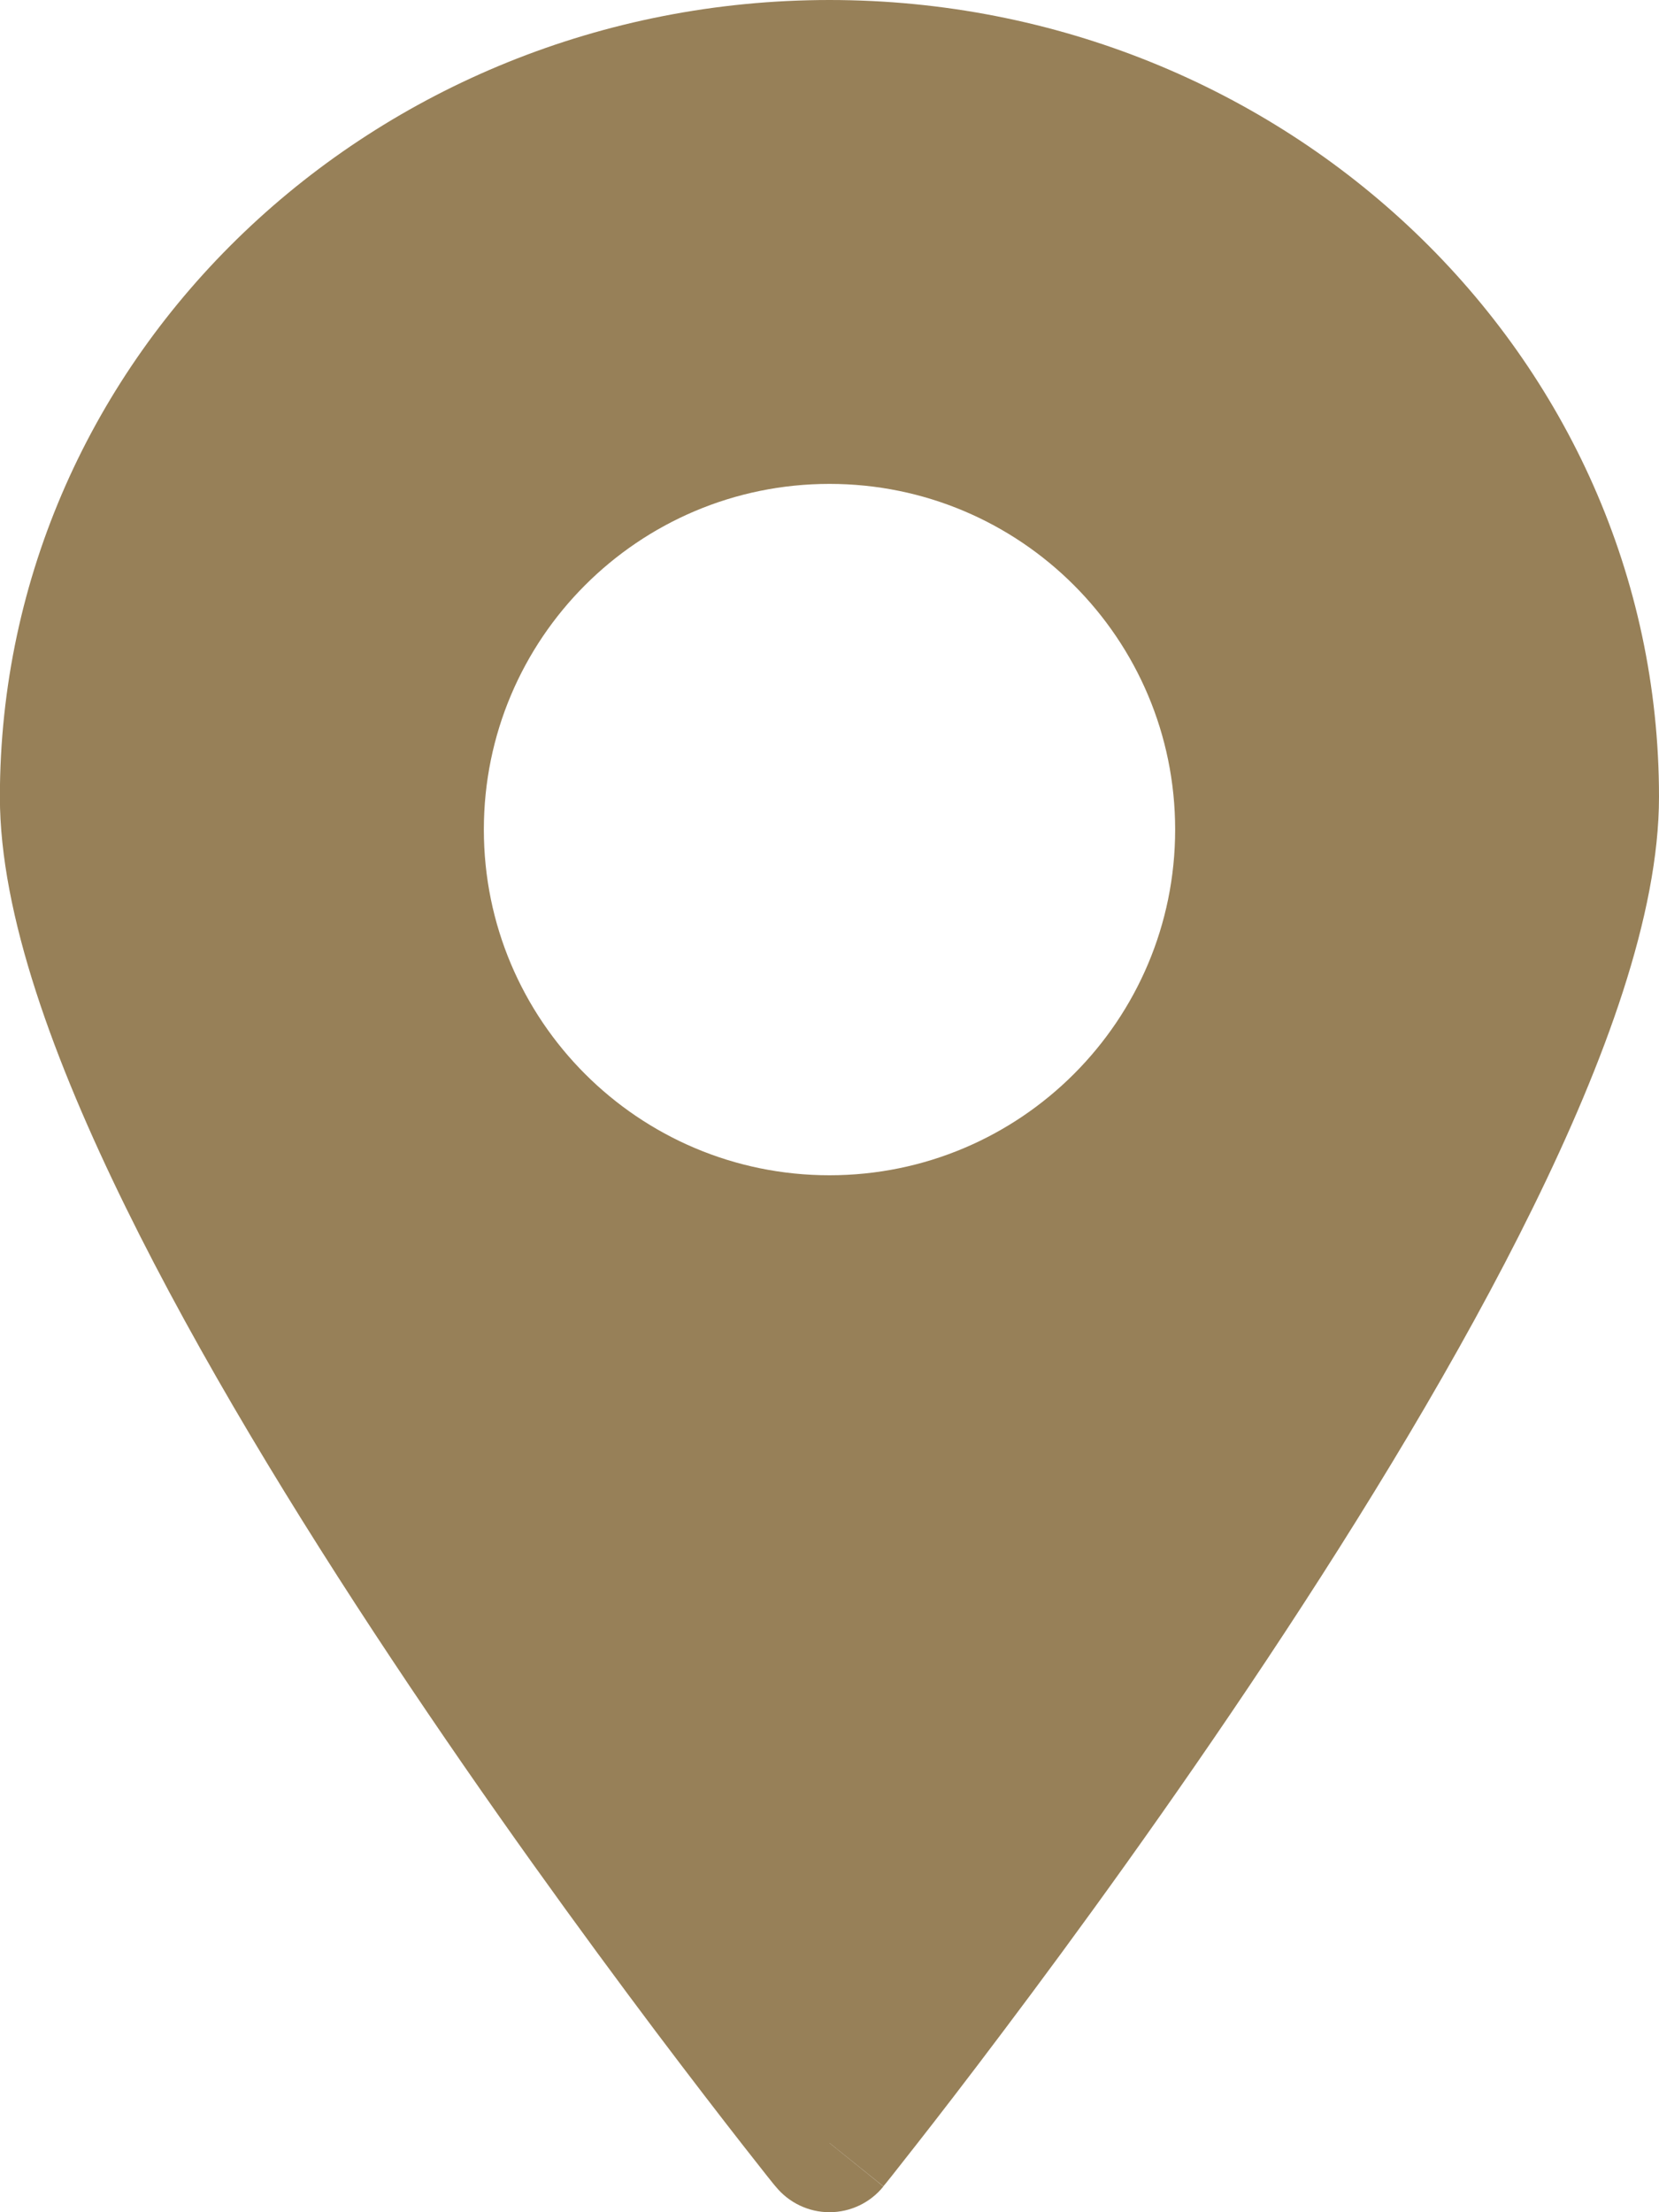 <?xml version="1.0" encoding="UTF-8"?> <svg xmlns="http://www.w3.org/2000/svg" id="Livello_2" viewBox="0 0 15.21 20.279"><defs><style>.cls-1{fill:#978058;fill-rule:evenodd;}</style></defs><g id="Livello_1-2"><path class="cls-1" d="m7.605,19.646l.494.398c-.12.149-.302.236-.494.236s-.373-.087-.494-.236l-.006-.007-.016-.019c-.014-.017-.034-.042-.06-.075-.052-.066-.128-.162-.224-.285-.193-.247-.467-.602-.797-1.04-.658-.876-1.538-2.083-2.418-3.409-.879-1.323-1.767-2.776-2.437-4.141-.658-1.339-1.154-2.684-1.154-3.762C0,3.244,3.431,0,7.605,0s7.605,3.244,7.605,7.305c0,1.078-.496,2.423-1.154,3.762-.67,1.364-1.558,2.817-2.437,4.141-.88,1.326-1.759,2.534-2.418,3.409-.329.438-.604.794-.797,1.04-.096.123-.172.219-.224.285l-.028.035-.032.04-.016.019-.005.006s-0.0.001-.494-.397Zm-.494.397s0.0 0.0.494-.397l-.494.397Zm-2.675-12.438c0-1.75,1.419-3.169,3.169-3.169s3.169,1.419,3.169,3.169-1.419,3.169-3.169,3.169-3.169-1.419-3.169-3.169Z"></path></g></svg> 